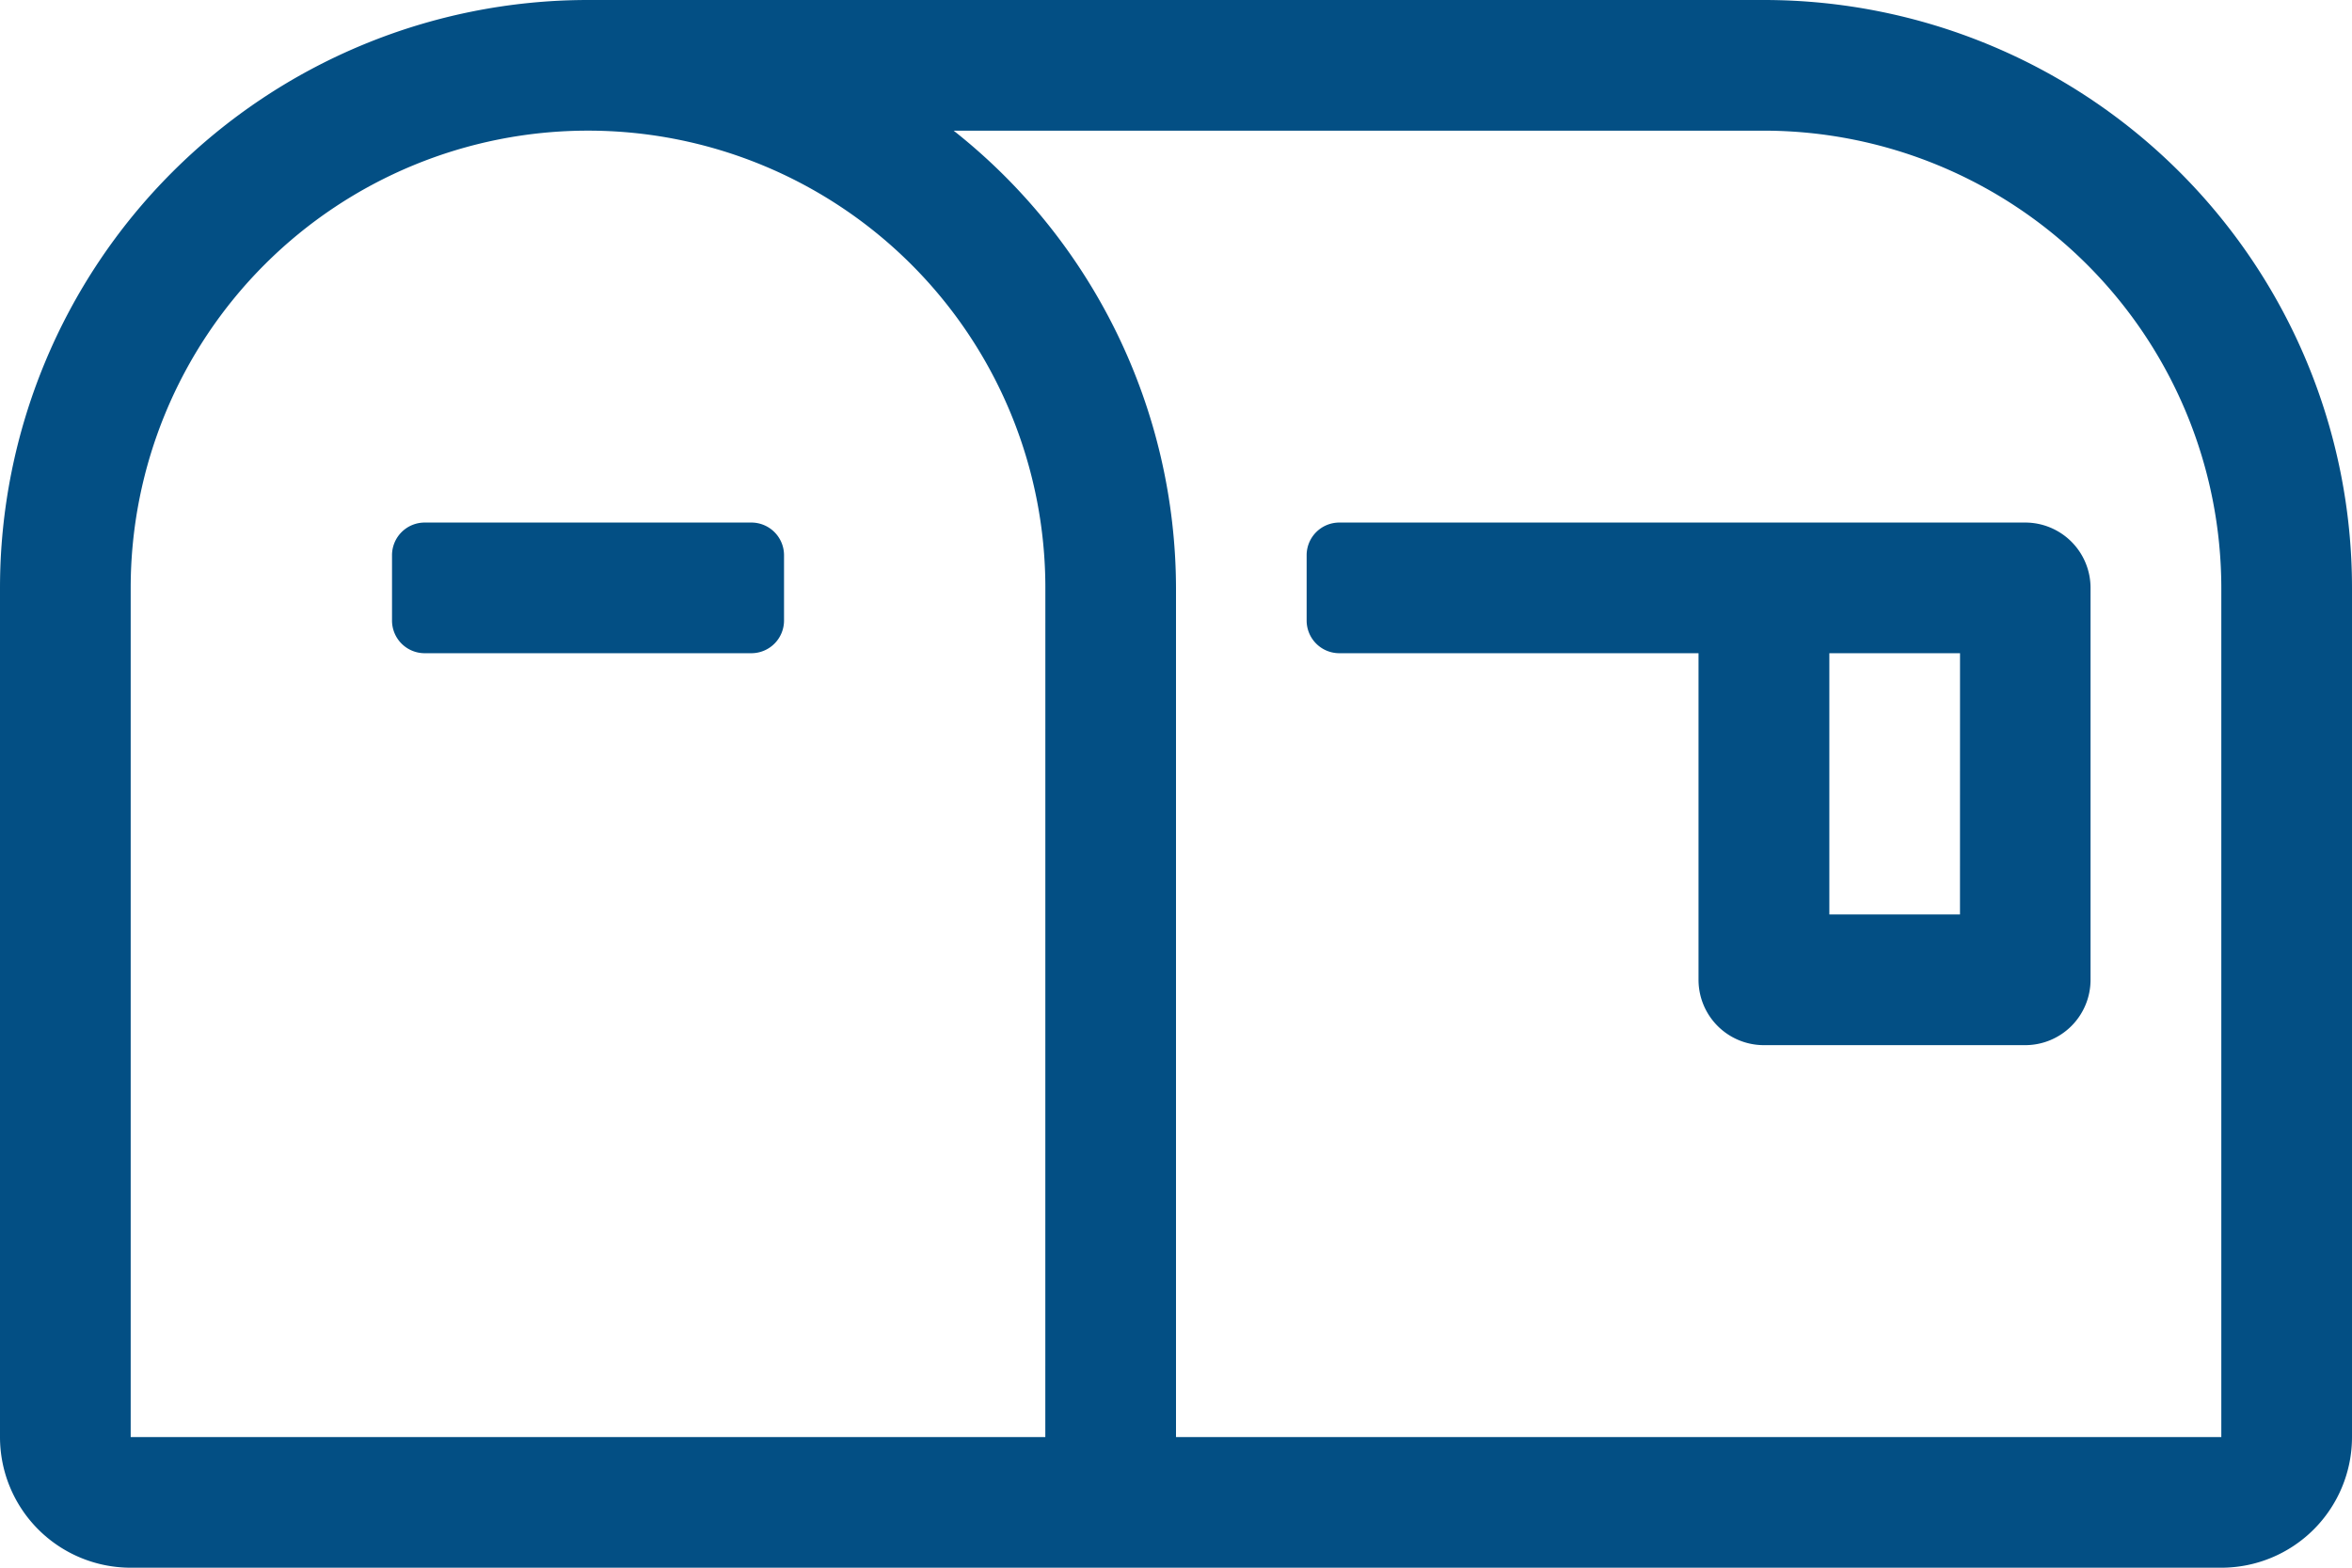 <svg xmlns="http://www.w3.org/2000/svg" width="55" height="36.667" viewBox="0 0 55 36.667"><defs><style>.a{fill:#034f84;}</style></defs><path class="a" d="M41.25,64H13.75A13.75,13.75,0,0,0,0,77.75V97.611a3.056,3.056,0,0,0,3.056,3.056H51.944A3.056,3.056,0,0,0,55,97.611V77.75A13.75,13.75,0,0,0,41.25,64ZM24.444,97.611H3.056V77.75a10.694,10.694,0,0,1,21.389,0Zm27.5,0H27.5V77.75a13.667,13.667,0,0,0-5.2-10.694H41.25A10.706,10.706,0,0,1,51.944,77.75ZM47.361,76.222H31.319a.764.764,0,0,0-.764.764v1.528a.764.764,0,0,0,.764.764h8.4v7.639a1.528,1.528,0,0,0,1.528,1.528h6.111a1.528,1.528,0,0,0,1.528-1.528V77.75A1.528,1.528,0,0,0,47.361,76.222Zm-1.528,9.167H42.778V79.278h3.056ZM17.569,76.222H9.931a.764.764,0,0,0-.764.764v1.528a.764.764,0,0,0,.764.764h7.639a.764.764,0,0,0,.764-.764V76.986A.764.764,0,0,0,17.569,76.222Z" transform="translate(0 -64)"/></svg>